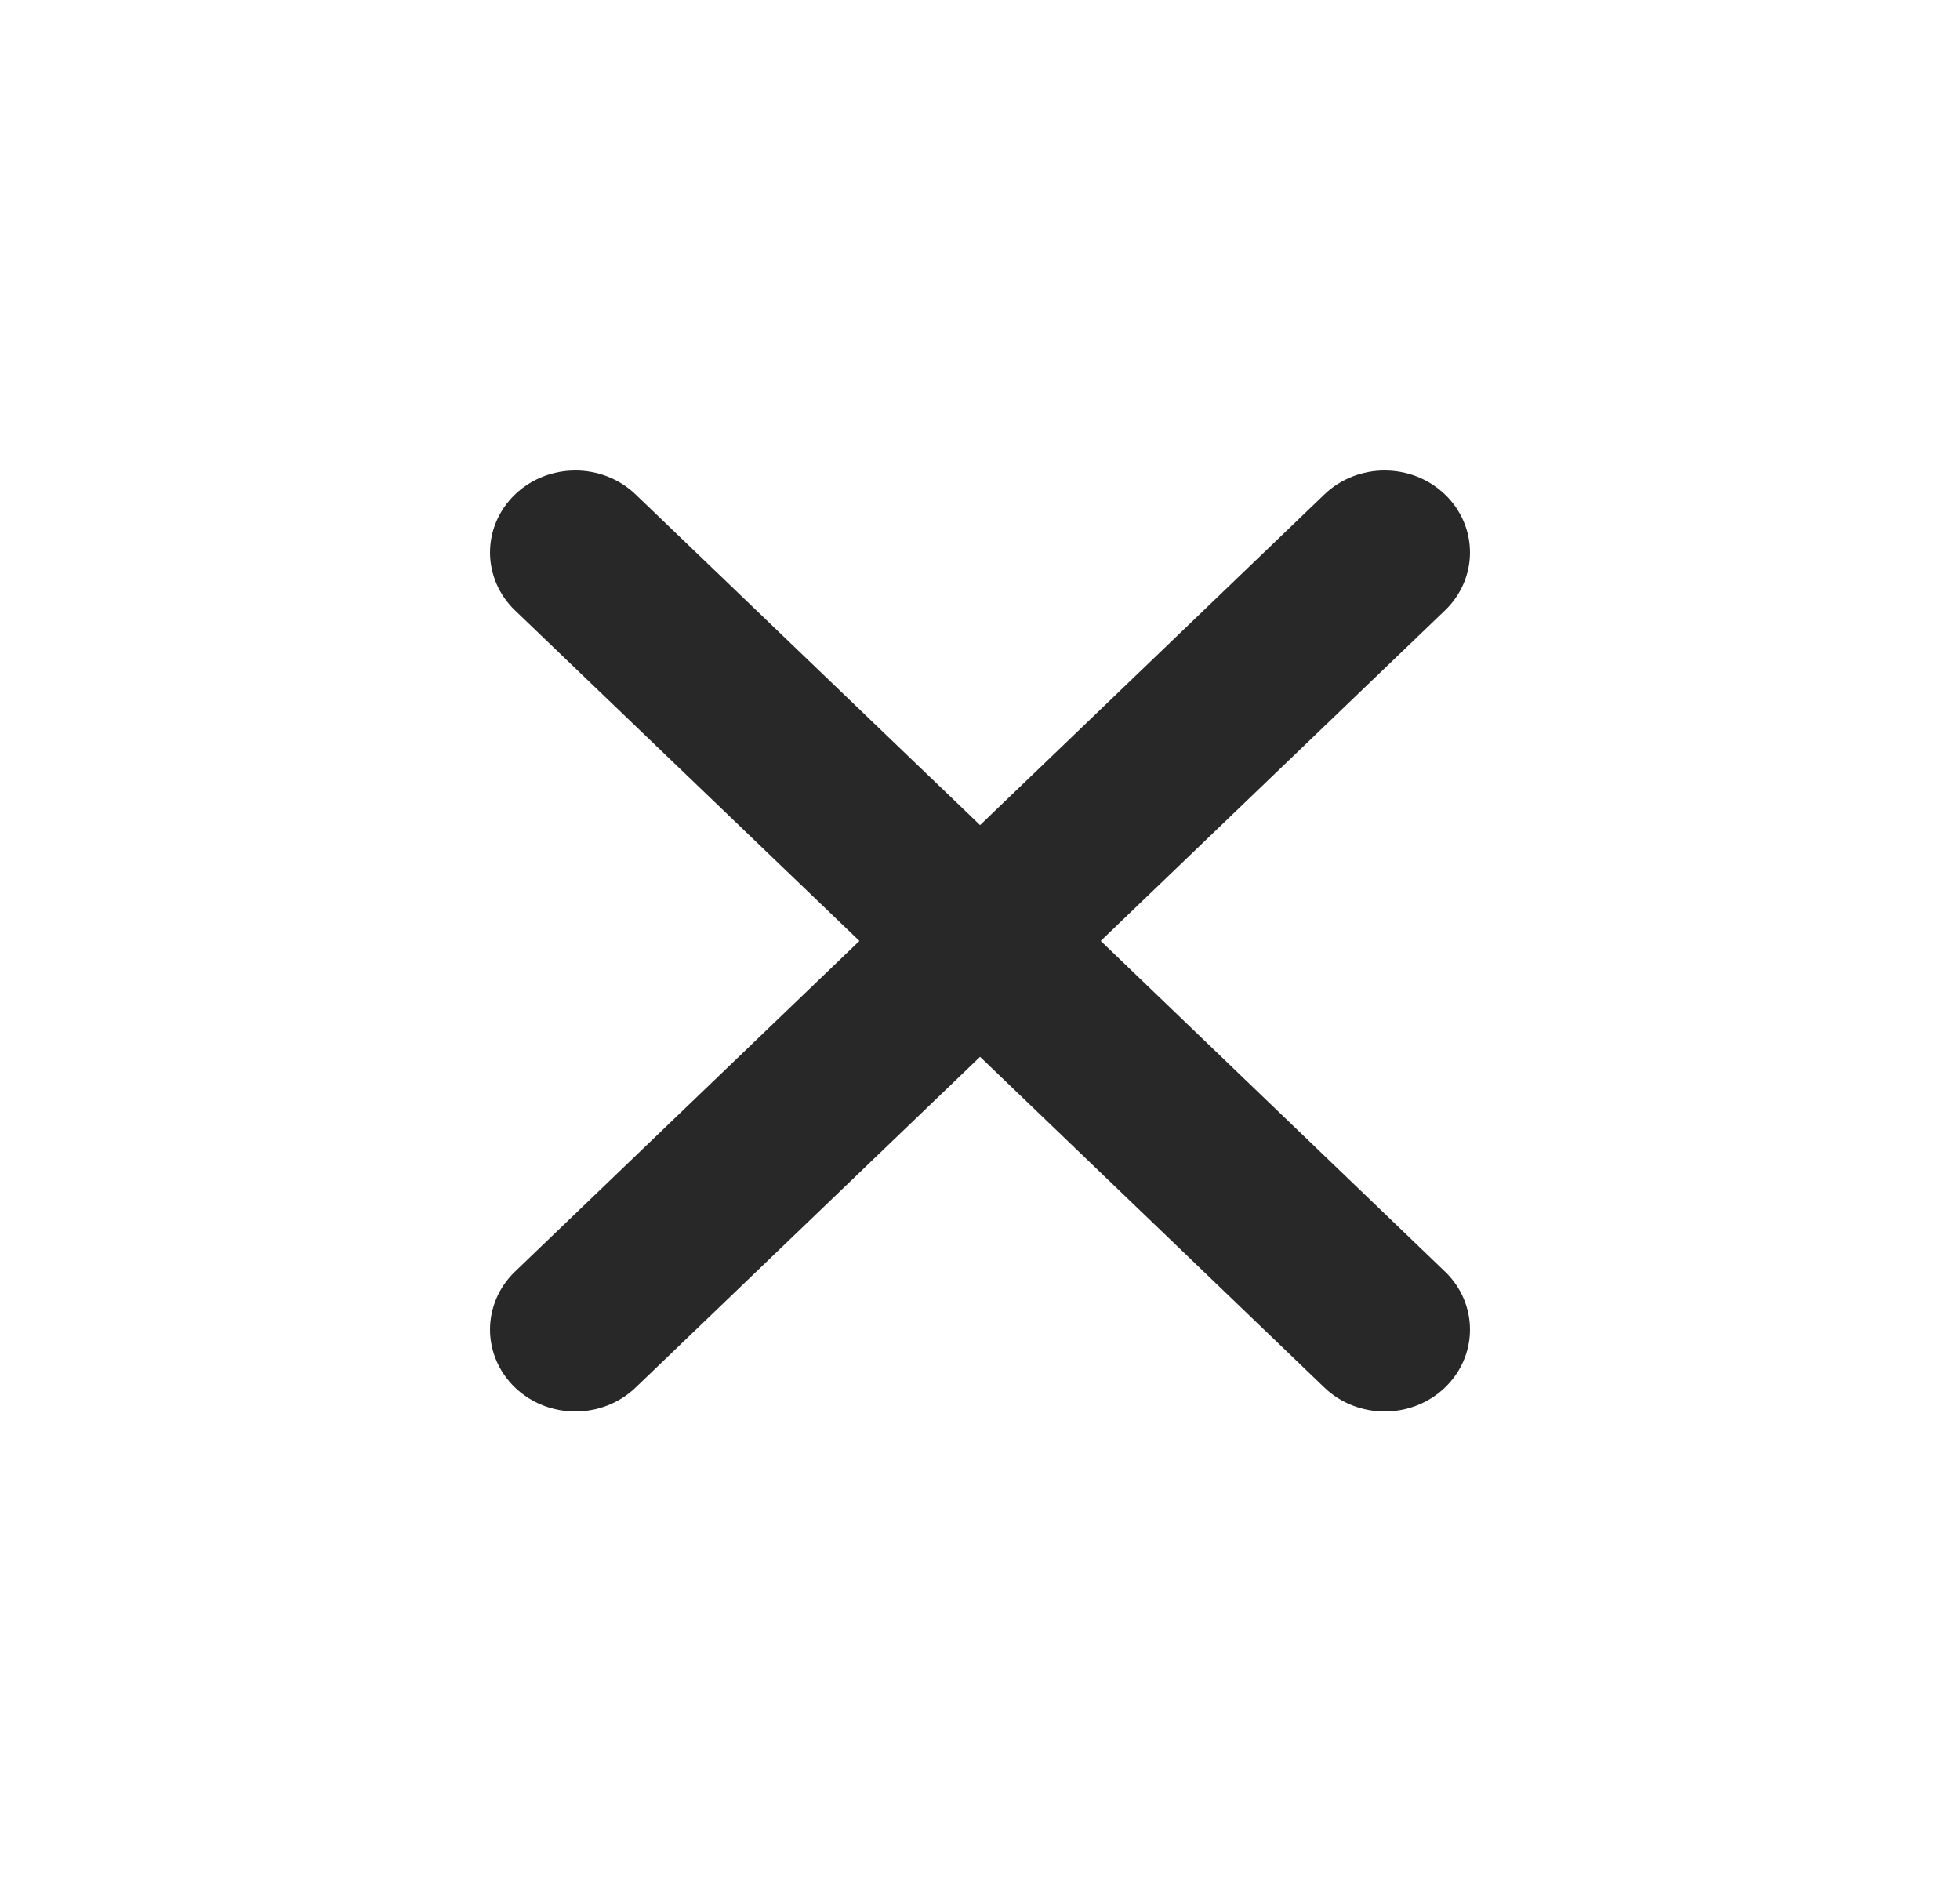 <svg width="25" height="24" viewBox="0 0 25 24" fill="none" xmlns="http://www.w3.org/2000/svg">
<g id="00 General / 01 Icons / 01 Actions / 08 Close">
<path id="color" fill-rule="evenodd" clip-rule="evenodd" d="M18.431 6.306C18.856 6.714 18.856 7.376 18.431 7.784L14.04 11.999L18.431 16.216C18.856 16.624 18.856 17.286 18.431 17.694C18.006 18.102 17.317 18.102 16.892 17.694L12.501 13.477L8.108 17.694C7.683 18.102 6.994 18.102 6.569 17.694C6.144 17.286 6.144 16.624 6.569 16.216L10.962 11.999L6.569 7.784C6.144 7.376 6.144 6.714 6.569 6.306C6.994 5.898 7.683 5.898 8.108 6.306L12.501 10.522L16.892 6.306C17.317 5.898 18.006 5.898 18.431 6.306Z" fill="#282828"/>
</g>
</svg>
